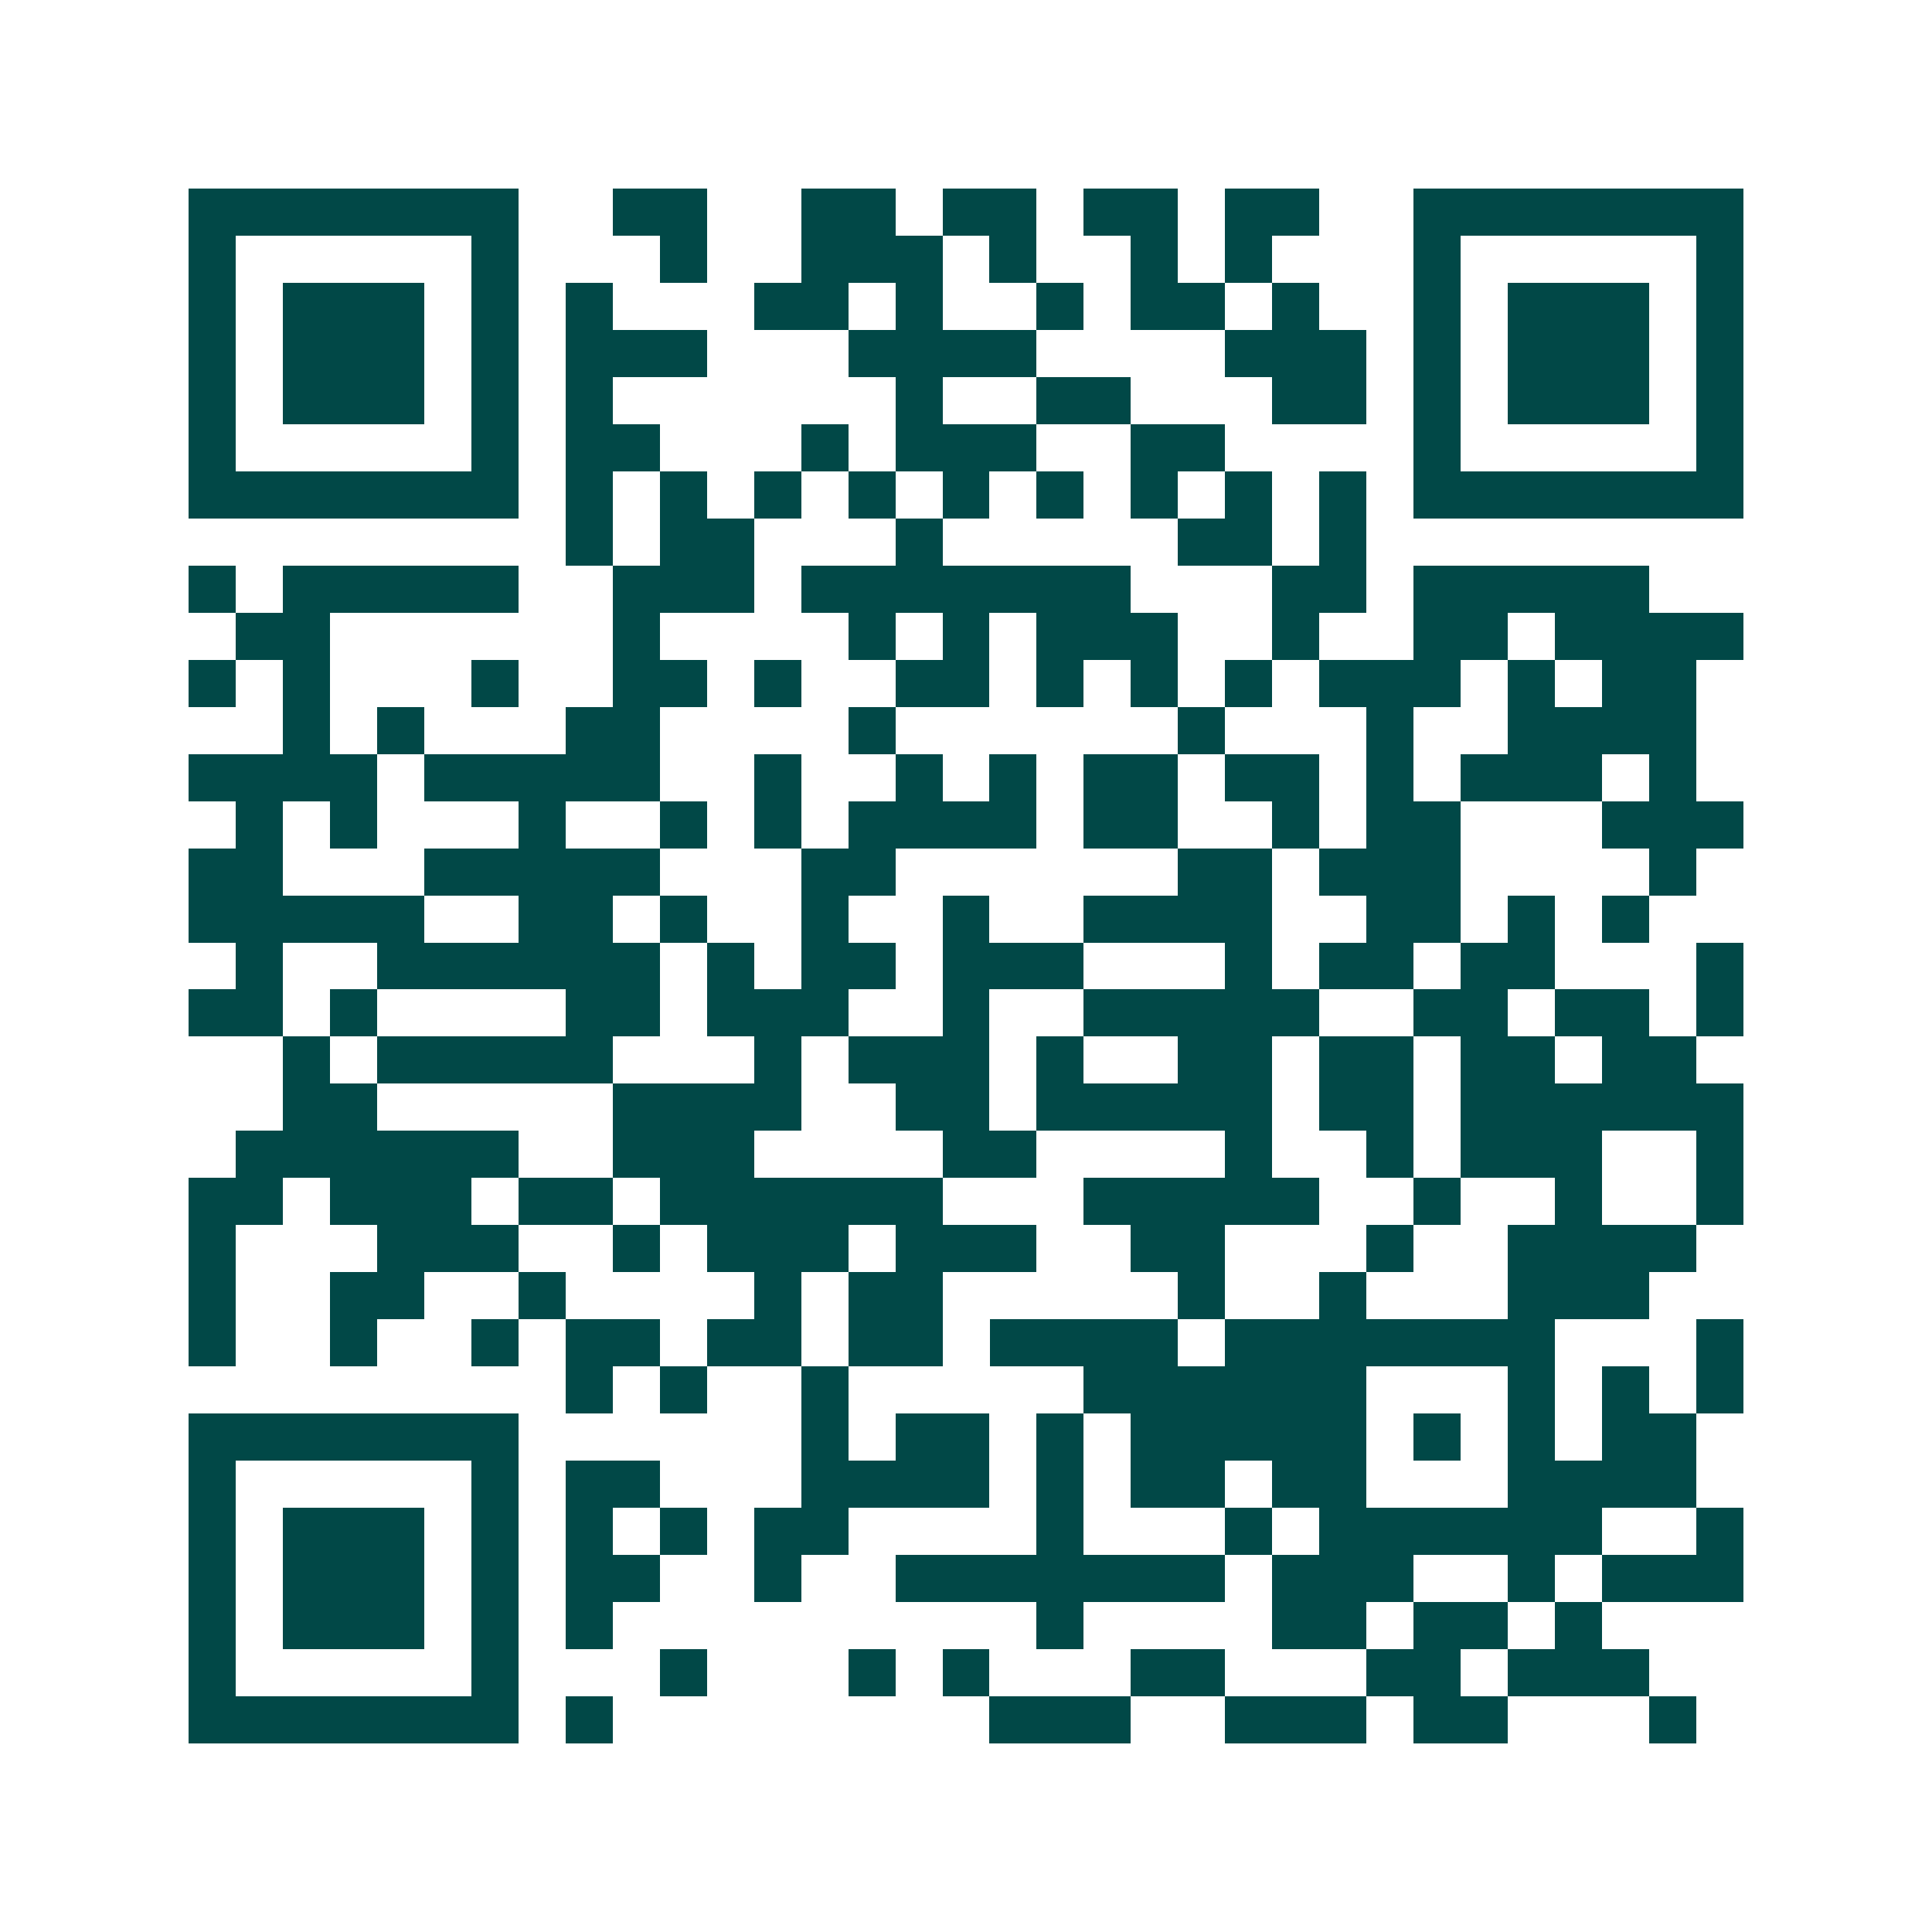 <svg xmlns="http://www.w3.org/2000/svg" width="200" height="200" viewBox="0 0 41 41" shape-rendering="crispEdges"><path fill="#ffffff" d="M0 0h41v41H0z"/><path stroke="#014847" d="M4 4.5h7m2 0h2m2 0h2m1 0h2m1 0h2m1 0h2m2 0h7M4 5.5h1m5 0h1m3 0h1m2 0h3m1 0h1m2 0h1m1 0h1m3 0h1m5 0h1M4 6.5h1m1 0h3m1 0h1m1 0h1m3 0h2m1 0h1m2 0h1m1 0h2m1 0h1m2 0h1m1 0h3m1 0h1M4 7.5h1m1 0h3m1 0h1m1 0h3m3 0h4m4 0h3m1 0h1m1 0h3m1 0h1M4 8.5h1m1 0h3m1 0h1m1 0h1m6 0h1m2 0h2m3 0h2m1 0h1m1 0h3m1 0h1M4 9.5h1m5 0h1m1 0h2m3 0h1m1 0h3m2 0h2m4 0h1m5 0h1M4 10.5h7m1 0h1m1 0h1m1 0h1m1 0h1m1 0h1m1 0h1m1 0h1m1 0h1m1 0h1m1 0h7M12 11.5h1m1 0h2m3 0h1m5 0h2m1 0h1M4 12.5h1m1 0h5m2 0h3m1 0h7m3 0h2m1 0h5M5 13.5h2m6 0h1m4 0h1m1 0h1m1 0h3m2 0h1m2 0h2m1 0h4M4 14.5h1m1 0h1m3 0h1m2 0h2m1 0h1m2 0h2m1 0h1m1 0h1m1 0h1m1 0h3m1 0h1m1 0h2M6 15.5h1m1 0h1m3 0h2m4 0h1m6 0h1m3 0h1m2 0h4M4 16.5h4m1 0h5m2 0h1m2 0h1m1 0h1m1 0h2m1 0h2m1 0h1m1 0h3m1 0h1M5 17.5h1m1 0h1m3 0h1m2 0h1m1 0h1m1 0h4m1 0h2m2 0h1m1 0h2m3 0h3M4 18.5h2m3 0h5m3 0h2m6 0h2m1 0h3m4 0h1M4 19.5h5m2 0h2m1 0h1m2 0h1m2 0h1m2 0h4m2 0h2m1 0h1m1 0h1M5 20.5h1m2 0h6m1 0h1m1 0h2m1 0h3m3 0h1m1 0h2m1 0h2m3 0h1M4 21.5h2m1 0h1m4 0h2m1 0h3m2 0h1m2 0h5m2 0h2m1 0h2m1 0h1M6 22.5h1m1 0h5m3 0h1m1 0h3m1 0h1m2 0h2m1 0h2m1 0h2m1 0h2M6 23.5h2m5 0h4m2 0h2m1 0h5m1 0h2m1 0h6M5 24.5h6m2 0h3m4 0h2m4 0h1m2 0h1m1 0h3m2 0h1M4 25.5h2m1 0h3m1 0h2m1 0h6m3 0h5m2 0h1m2 0h1m2 0h1M4 26.5h1m3 0h3m2 0h1m1 0h3m1 0h3m2 0h2m3 0h1m2 0h4M4 27.5h1m2 0h2m2 0h1m4 0h1m1 0h2m5 0h1m2 0h1m3 0h3M4 28.5h1m2 0h1m2 0h1m1 0h2m1 0h2m1 0h2m1 0h4m1 0h7m3 0h1M12 29.5h1m1 0h1m2 0h1m5 0h6m3 0h1m1 0h1m1 0h1M4 30.5h7m6 0h1m1 0h2m1 0h1m1 0h5m1 0h1m1 0h1m1 0h2M4 31.5h1m5 0h1m1 0h2m3 0h4m1 0h1m1 0h2m1 0h2m3 0h4M4 32.5h1m1 0h3m1 0h1m1 0h1m1 0h1m1 0h2m4 0h1m3 0h1m1 0h6m2 0h1M4 33.5h1m1 0h3m1 0h1m1 0h2m2 0h1m2 0h7m1 0h3m2 0h1m1 0h3M4 34.5h1m1 0h3m1 0h1m1 0h1m9 0h1m4 0h2m1 0h2m1 0h1M4 35.5h1m5 0h1m3 0h1m3 0h1m1 0h1m3 0h2m3 0h2m1 0h3M4 36.5h7m1 0h1m8 0h3m2 0h3m1 0h2m3 0h1"/></svg>
